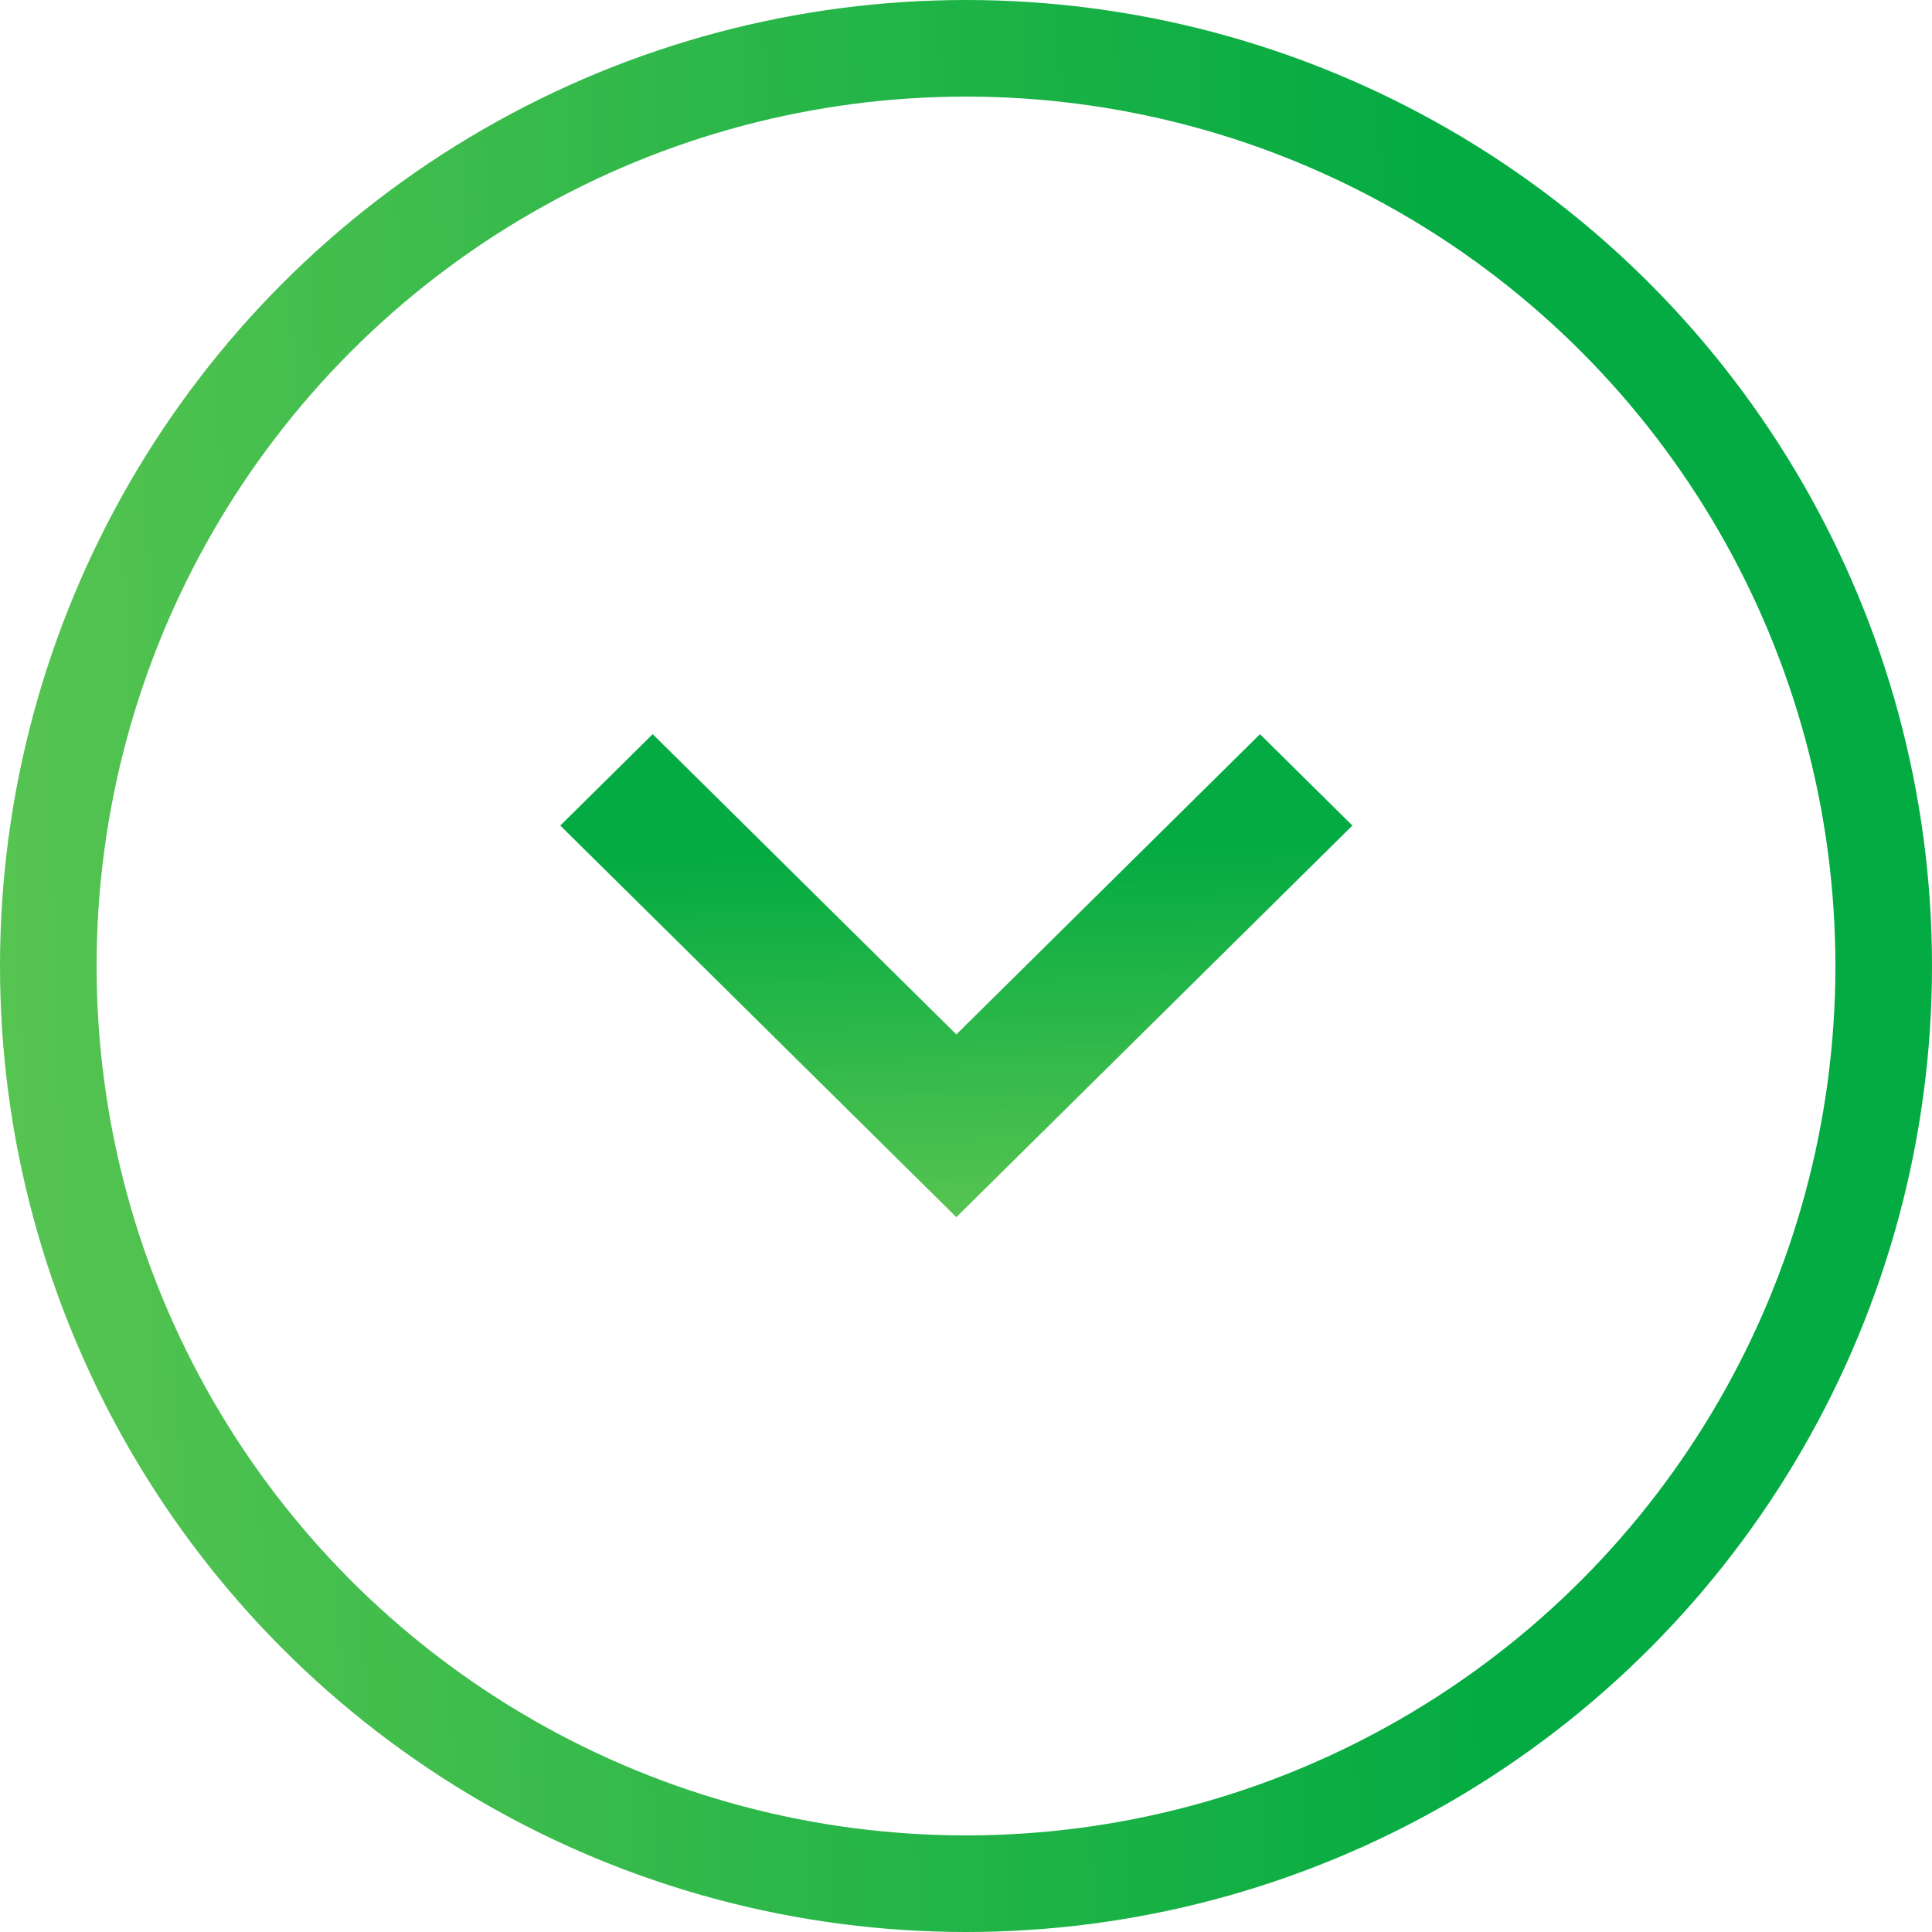 <?xml version="1.0" encoding="UTF-8"?> <svg xmlns="http://www.w3.org/2000/svg" width="100" height="100" viewBox="0 0 100 100" fill="none"><circle cx="50" cy="50" r="47.5" stroke="url(#paint0_linear_1680_42)" stroke-width="5"></circle><path d="M70 42.73L49.5 63L29 42.73L33.783 38L49.5 53.541L65.217 38L70 42.73Z" fill="url(#paint1_linear_1680_42)"></path><defs><linearGradient id="paint0_linear_1680_42" x1="-1.25892e-07" y1="61.979" x2="76.693" y2="59.175" gradientUnits="userSpaceOnUse"><stop stop-color="#57C451"></stop><stop offset="1" stop-color="#03AB42"></stop></linearGradient><linearGradient id="paint1_linear_1680_42" x1="54.411" y1="63" x2="53.984" y2="43.811" gradientUnits="userSpaceOnUse"><stop stop-color="#57C451"></stop><stop offset="1" stop-color="#03AB42"></stop></linearGradient></defs></svg> 